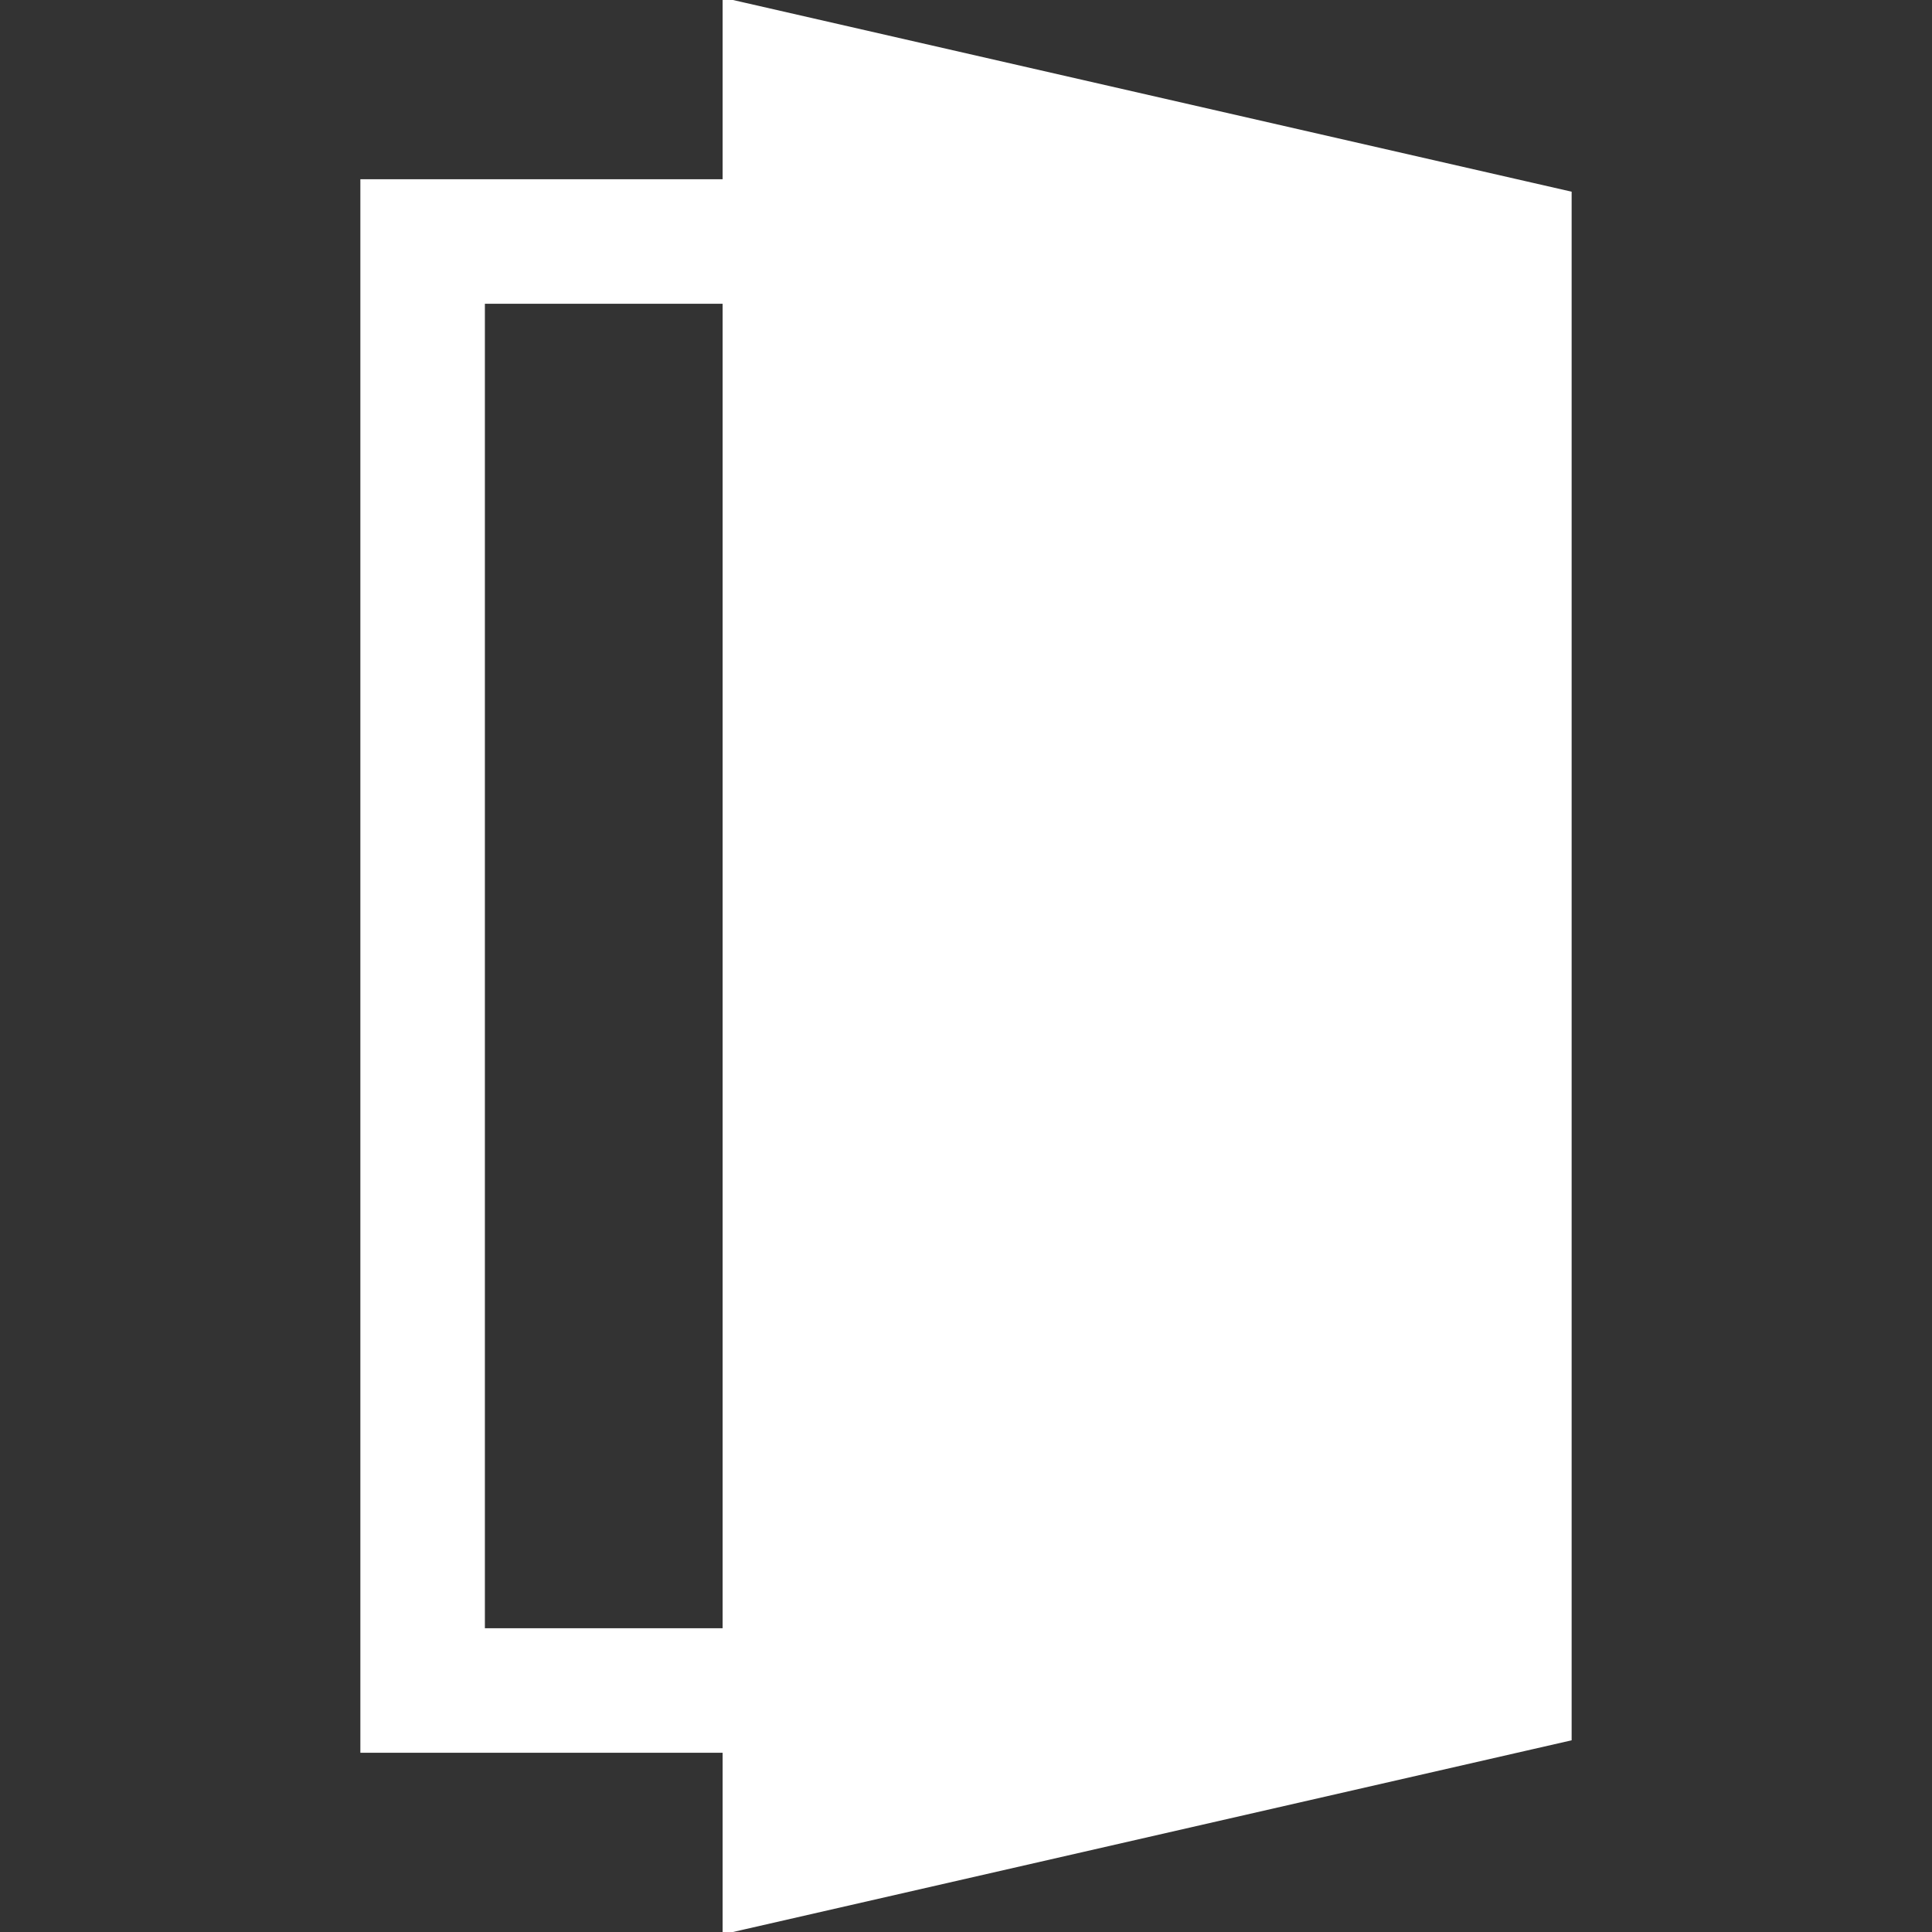 <!DOCTYPE svg PUBLIC "-//W3C//DTD SVG 1.1//EN" "http://www.w3.org/Graphics/SVG/1.1/DTD/svg11.dtd">
<!-- Uploaded to: SVG Repo, www.svgrepo.com, Transformed by: SVG Repo Mixer Tools -->
<svg width="800px" height="800px" viewBox="-96 0 512 512" version="1.1" xmlns="http://www.w3.org/2000/svg" fill="#fff" stroke="#fff">
<rect x="-96" y="0" width="512" height="512" fill="#333333" stroke="none"/>
<g id="SVGRepo_bgCarrier" stroke-width="0"/>
<g id="SVGRepo_tracerCarrier" stroke-linecap="round" stroke-linejoin="round"/>
<g id="SVGRepo_iconCarrier">
<path fill="#fff" d="M96 512L320 460.8V51.2L96 0V48H0V464H96V512ZM32 80H96V432H32V80ZM144 288C152.837 288 160 277.255 160 264C160 250.745 152.837 240 144 240C135.163 240 128 250.745 128 264C128 277.255 135.163 288 144 288Z"/>
</g>
</svg>